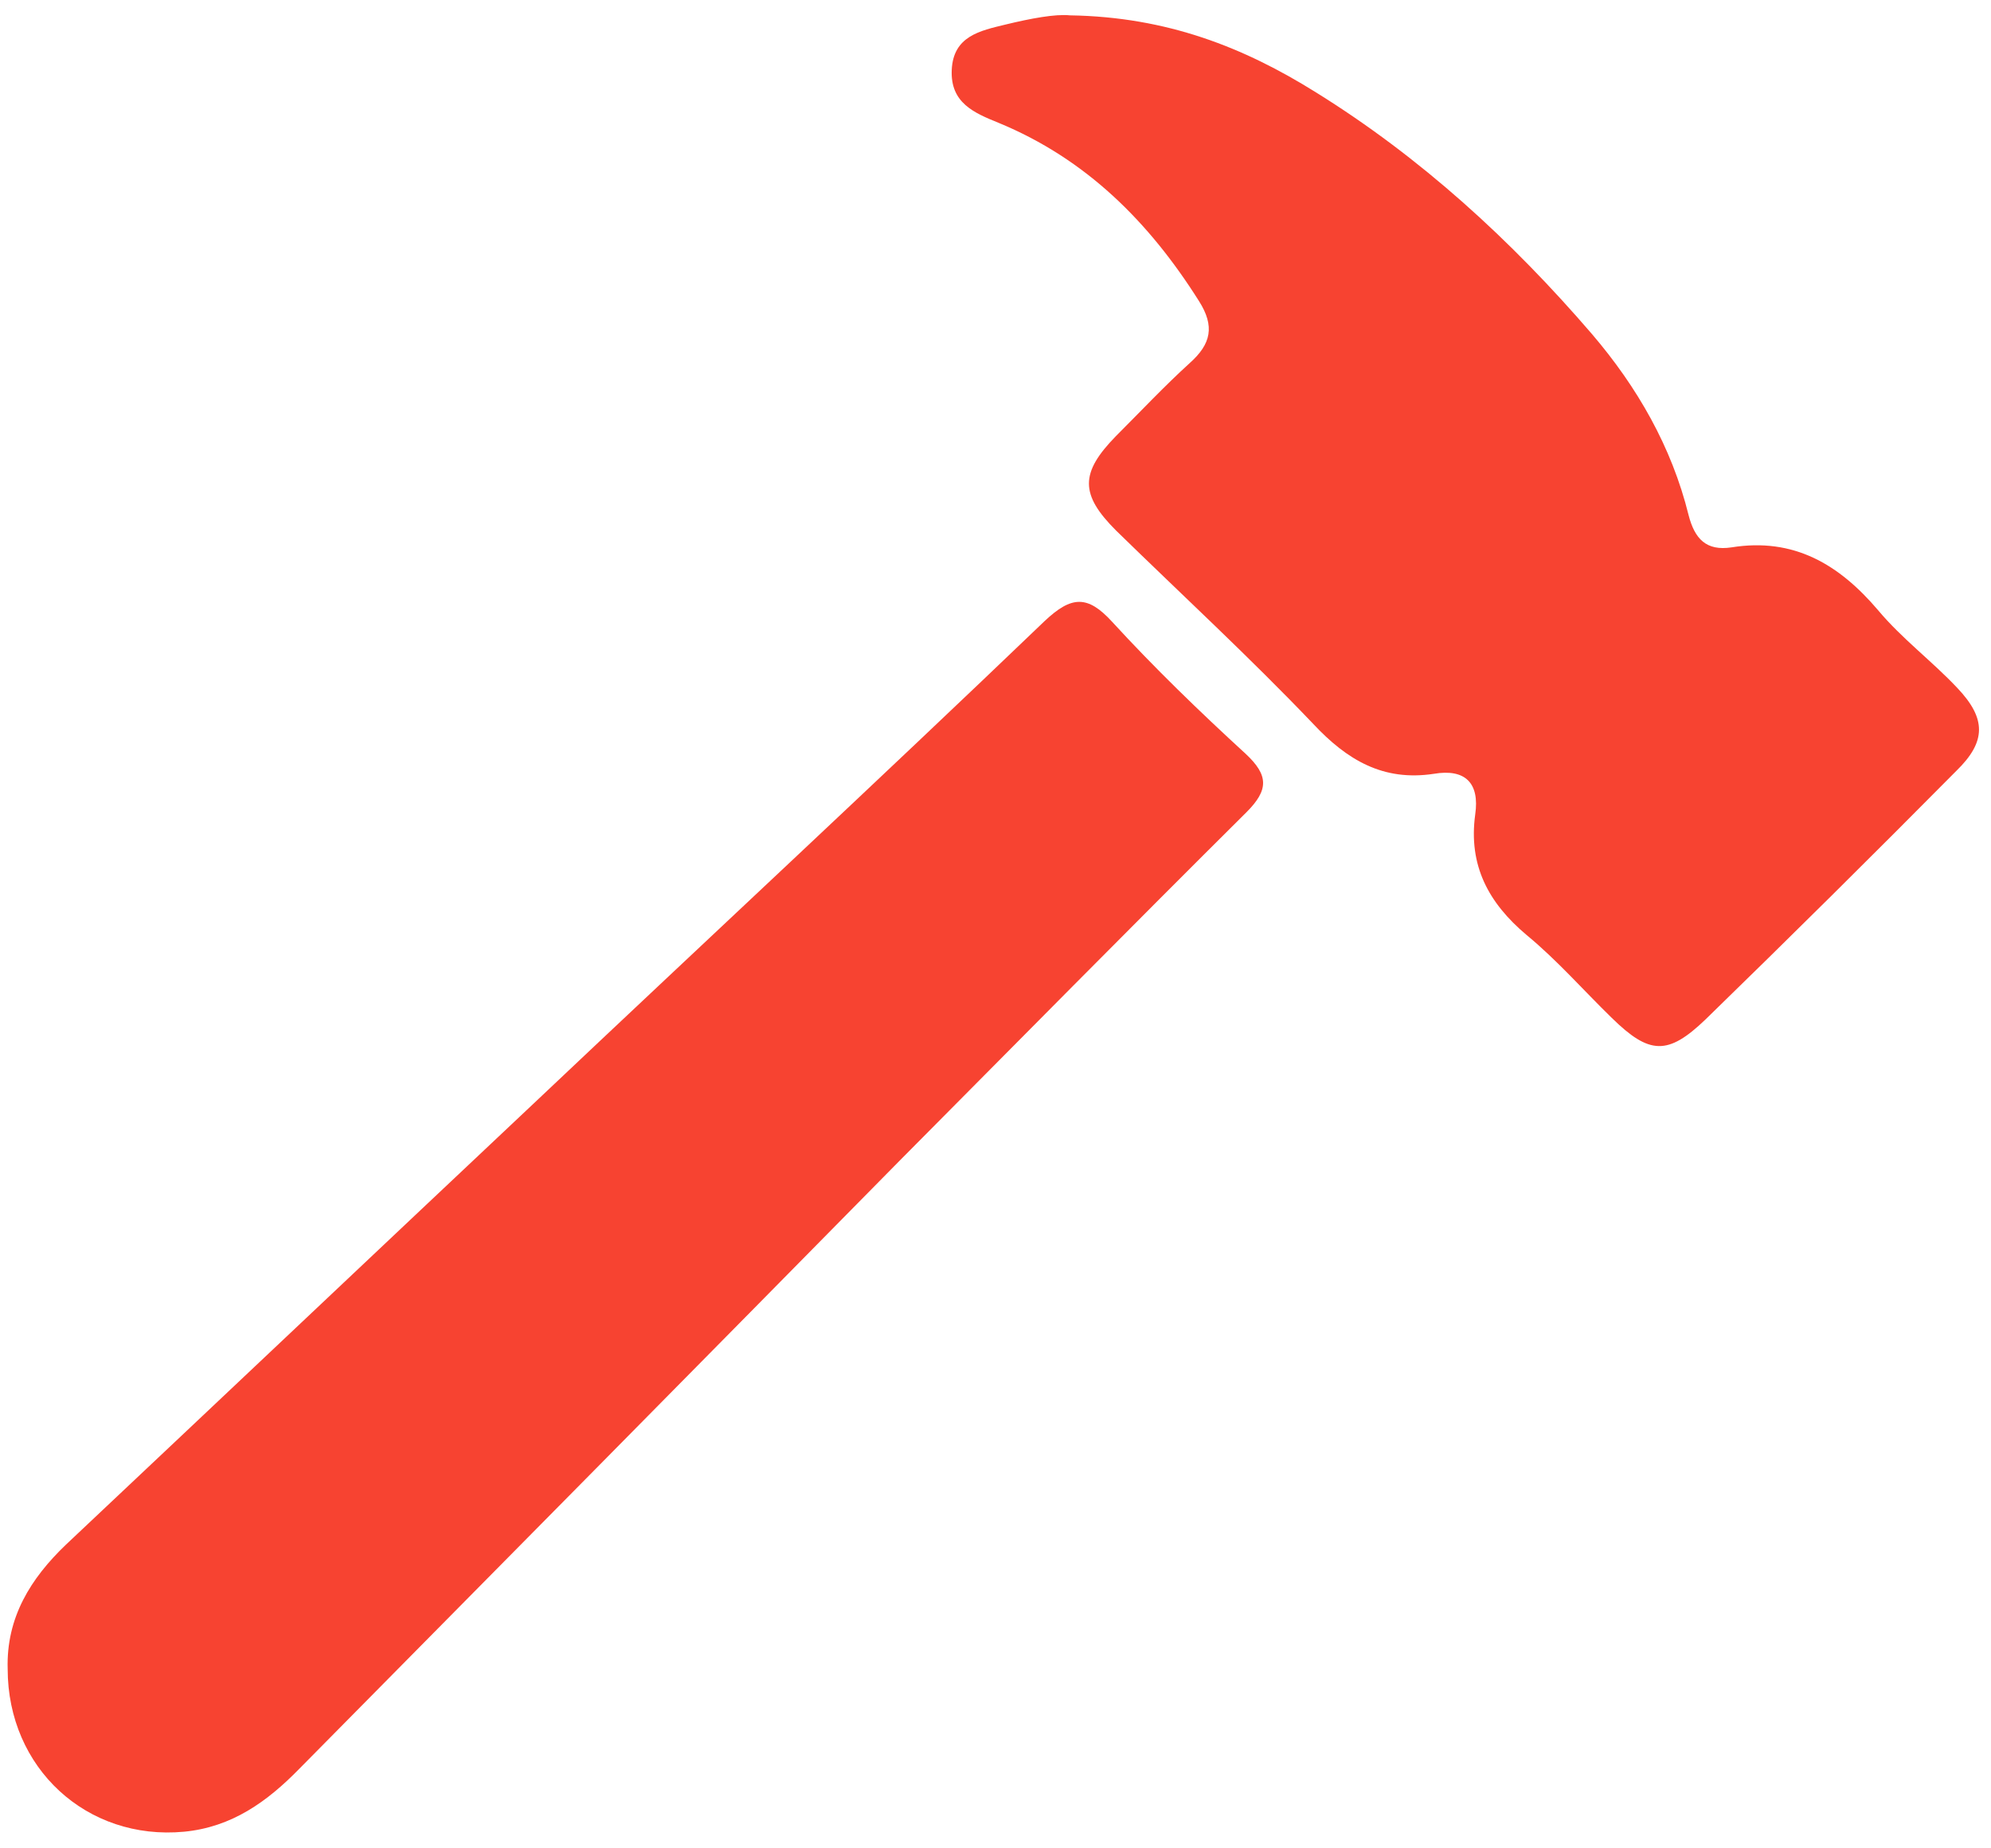 <?xml version="1.0" encoding="utf-8"?>
<!-- Generator: Adobe Illustrator 26.0.2, SVG Export Plug-In . SVG Version: 6.00 Build 0)  -->
<svg version="1.1" id="Capa_1" xmlns="http://www.w3.org/2000/svg" xmlns:xlink="http://www.w3.org/1999/xlink" x="0px" y="0px"
	 viewBox="0 0 259.4 240.7" enable-background="new 0 0 259.4 240.7" xml:space="preserve">
<g id="CxqFar.tif">
	<g>
		<path fill="#F74331" d="M1,217.4c-0.2-6.7,3-11.8,7.6-16.2c20.5-19.3,40.9-38.6,61.4-57.9c22-20.8,44.2-41.4,66.1-62.4
			c3.5-3.3,5.6-3.4,8.8,0.1c5.5,6,11.4,11.7,17.4,17.2c3,2.8,3,4.7,0.1,7.6c-15.1,15-30.1,30.2-45.1,45.3
			C91.2,177.6,65.1,204,39,230.4c-4.2,4.3-8.8,7.6-15,8.2C11.3,239.8,1,230.3,1,217.4z"/>
		<path fill="#F74331" d="M139.4,2c12.7,0.2,22.7,4.2,32,10c13.7,8.5,25.5,19.3,36,31.5c5.9,6.9,10.4,14.7,12.6,23.6
			c0.8,3.1,2.3,4.7,5.6,4.2c8.1-1.3,14,2.2,19.1,8.2c3.1,3.7,7,6.6,10.3,10.1c3.8,4,3.8,7-0.1,10.8c-10.8,10.9-21.7,21.7-32.7,32.4
			c-4.9,4.7-7.3,4.6-12.2-0.2c-3.7-3.6-7.1-7.5-11.1-10.8c-5-4.2-7.6-9.1-6.7-15.7c0.6-4.1-1.3-6-5.4-5.3c-6.6,1-11.3-1.8-15.7-6.5
			c-8.3-8.7-17.1-16.8-25.7-25.2c-4.7-4.7-4.7-7.5,0-12.3c3.2-3.2,6.3-6.5,9.6-9.5c2.8-2.5,3.3-4.8,1.2-8.1
			c-6.5-10.3-14.7-18.5-26.1-23.2c-3.2-1.3-6.3-2.6-6.1-6.9c0.2-4.4,3.7-5.1,7-5.9C134.3,2.4,137.5,1.8,139.4,2z"/>
	</g>
</g>
</svg>
